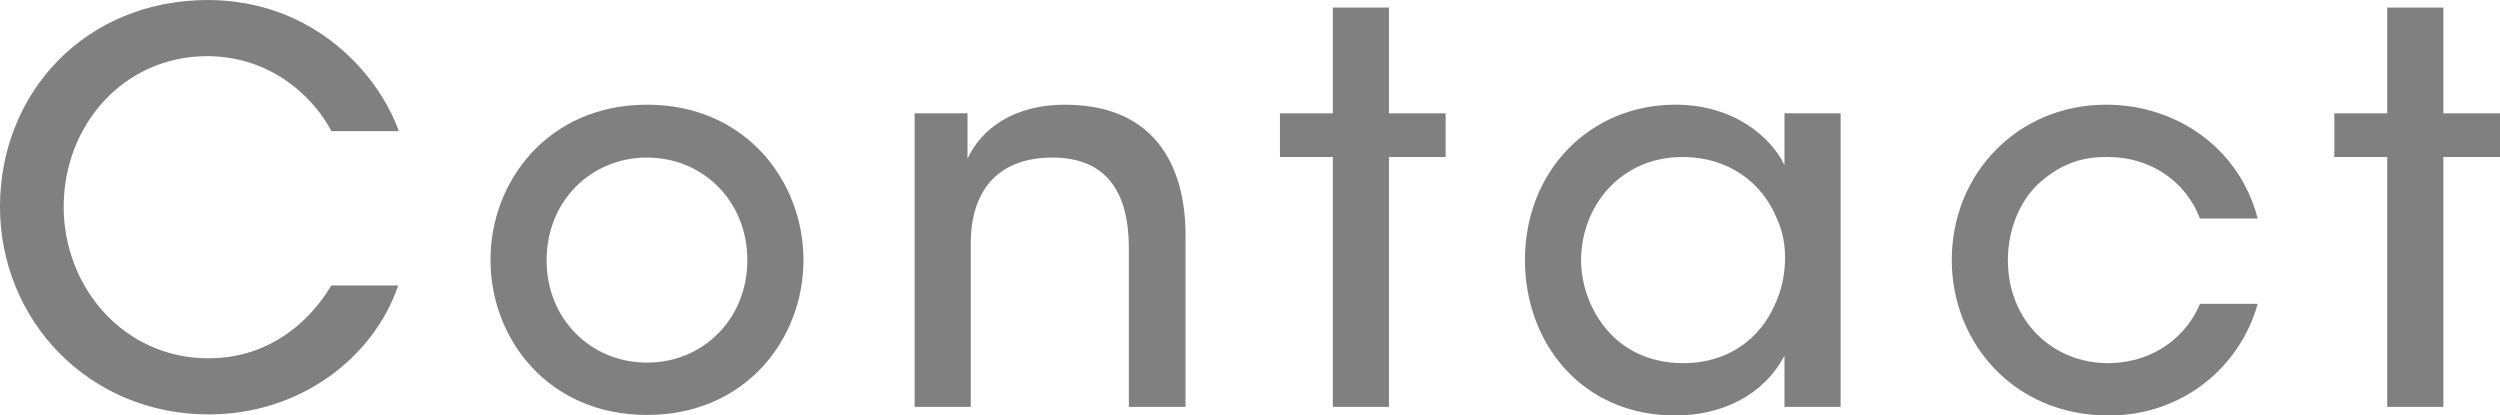 <?xml version="1.0" encoding="UTF-8"?>
<svg id="Layer_2" data-name="Layer 2" xmlns="http://www.w3.org/2000/svg" viewBox="0 0 92.66 15.4" width="92.66" height="15.4">
  <defs>
    <style>
      .cls-1 {
        fill: gray;
        stroke-width: 0px;
      }
    </style>
  </defs>
  <g id="text">
    <g>
      <path class="cls-1" d="M14.76,10.58c-.92,2.7-3.66,4.78-7.02,4.78C3.28,15.36,0,11.86,0,7.66S3.14,0,7.72,0c3.98.02,6.34,2.82,7.06,4.86h-2.5c-.48-.96-1.98-2.76-4.58-2.78-3.14,0-5.34,2.58-5.34,5.58s2.24,5.62,5.36,5.62c2.86,0,4.24-2.16,4.56-2.7h2.48Z"/>
      <path class="cls-1" d="M18.18,9.62c0-2.9,2.14-5.74,5.8-5.74s5.8,2.84,5.8,5.76-2.14,5.74-5.8,5.74-5.8-2.82-5.8-5.74v-.02ZM20.26,9.66c0,2.16,1.64,3.78,3.72,3.78s3.72-1.62,3.72-3.8-1.64-3.8-3.72-3.8-3.72,1.62-3.72,3.8v.02Z"/>
      <path class="cls-1" d="M33.9,4.2h1.96v1.68c.52-1.12,1.74-2.02,3.68-2,3.48.04,4.4,2.56,4.4,4.82v6.38h-2.1v-5.9c0-1.96-.76-3.36-2.88-3.34-2.04.02-2.98,1.3-2.98,3.18v6.06h-2.08V4.2Z"/>
      <path class="cls-1" d="M49.4,5.82h-1.96v-1.62h1.96V.28h2.08v3.92h2.1v1.62h-2.1v9.26h-2.08V5.82Z"/>
      <path class="cls-1" d="M68.22,15.08h-2.08v-1.9c-.76,1.46-2.32,2.22-4.04,2.22-3.5,0-5.58-2.72-5.58-5.76,0-3.32,2.42-5.76,5.58-5.76,2.16,0,3.54,1.2,4.04,2.24v-1.92h2.08v10.88ZM58.6,9.68c.02,1.62,1.16,3.78,3.8,3.78,1.66,0,2.84-.92,3.38-2.16.24-.5.36-1.06.38-1.62.02-.56-.08-1.12-.32-1.62-.52-1.26-1.74-2.24-3.48-2.24-2.28,0-3.76,1.8-3.76,3.84v.02Z"/>
      <path class="cls-1" d="M83.68,11.26c-.66,2.36-2.8,4.14-5.52,4.14-3.56,0-5.82-2.74-5.82-5.76,0-3.22,2.46-5.76,5.72-5.76,2.6,0,4.94,1.6,5.62,4.22h-2.14c-.56-1.46-1.92-2.28-3.4-2.28-1.1-.02-1.9.34-2.66,1.06-.64.64-1.06,1.66-1.06,2.76,0,2.24,1.64,3.82,3.72,3.82,1.82-.02,2.96-1.12,3.4-2.2h2.14Z"/>
      <path class="cls-1" d="M88.48,5.82h-1.96v-1.62h1.96V.28h2.08v3.92h2.1v1.62h-2.1v9.26h-2.08V5.82Z"/>
    </g>
  </g>
</svg>